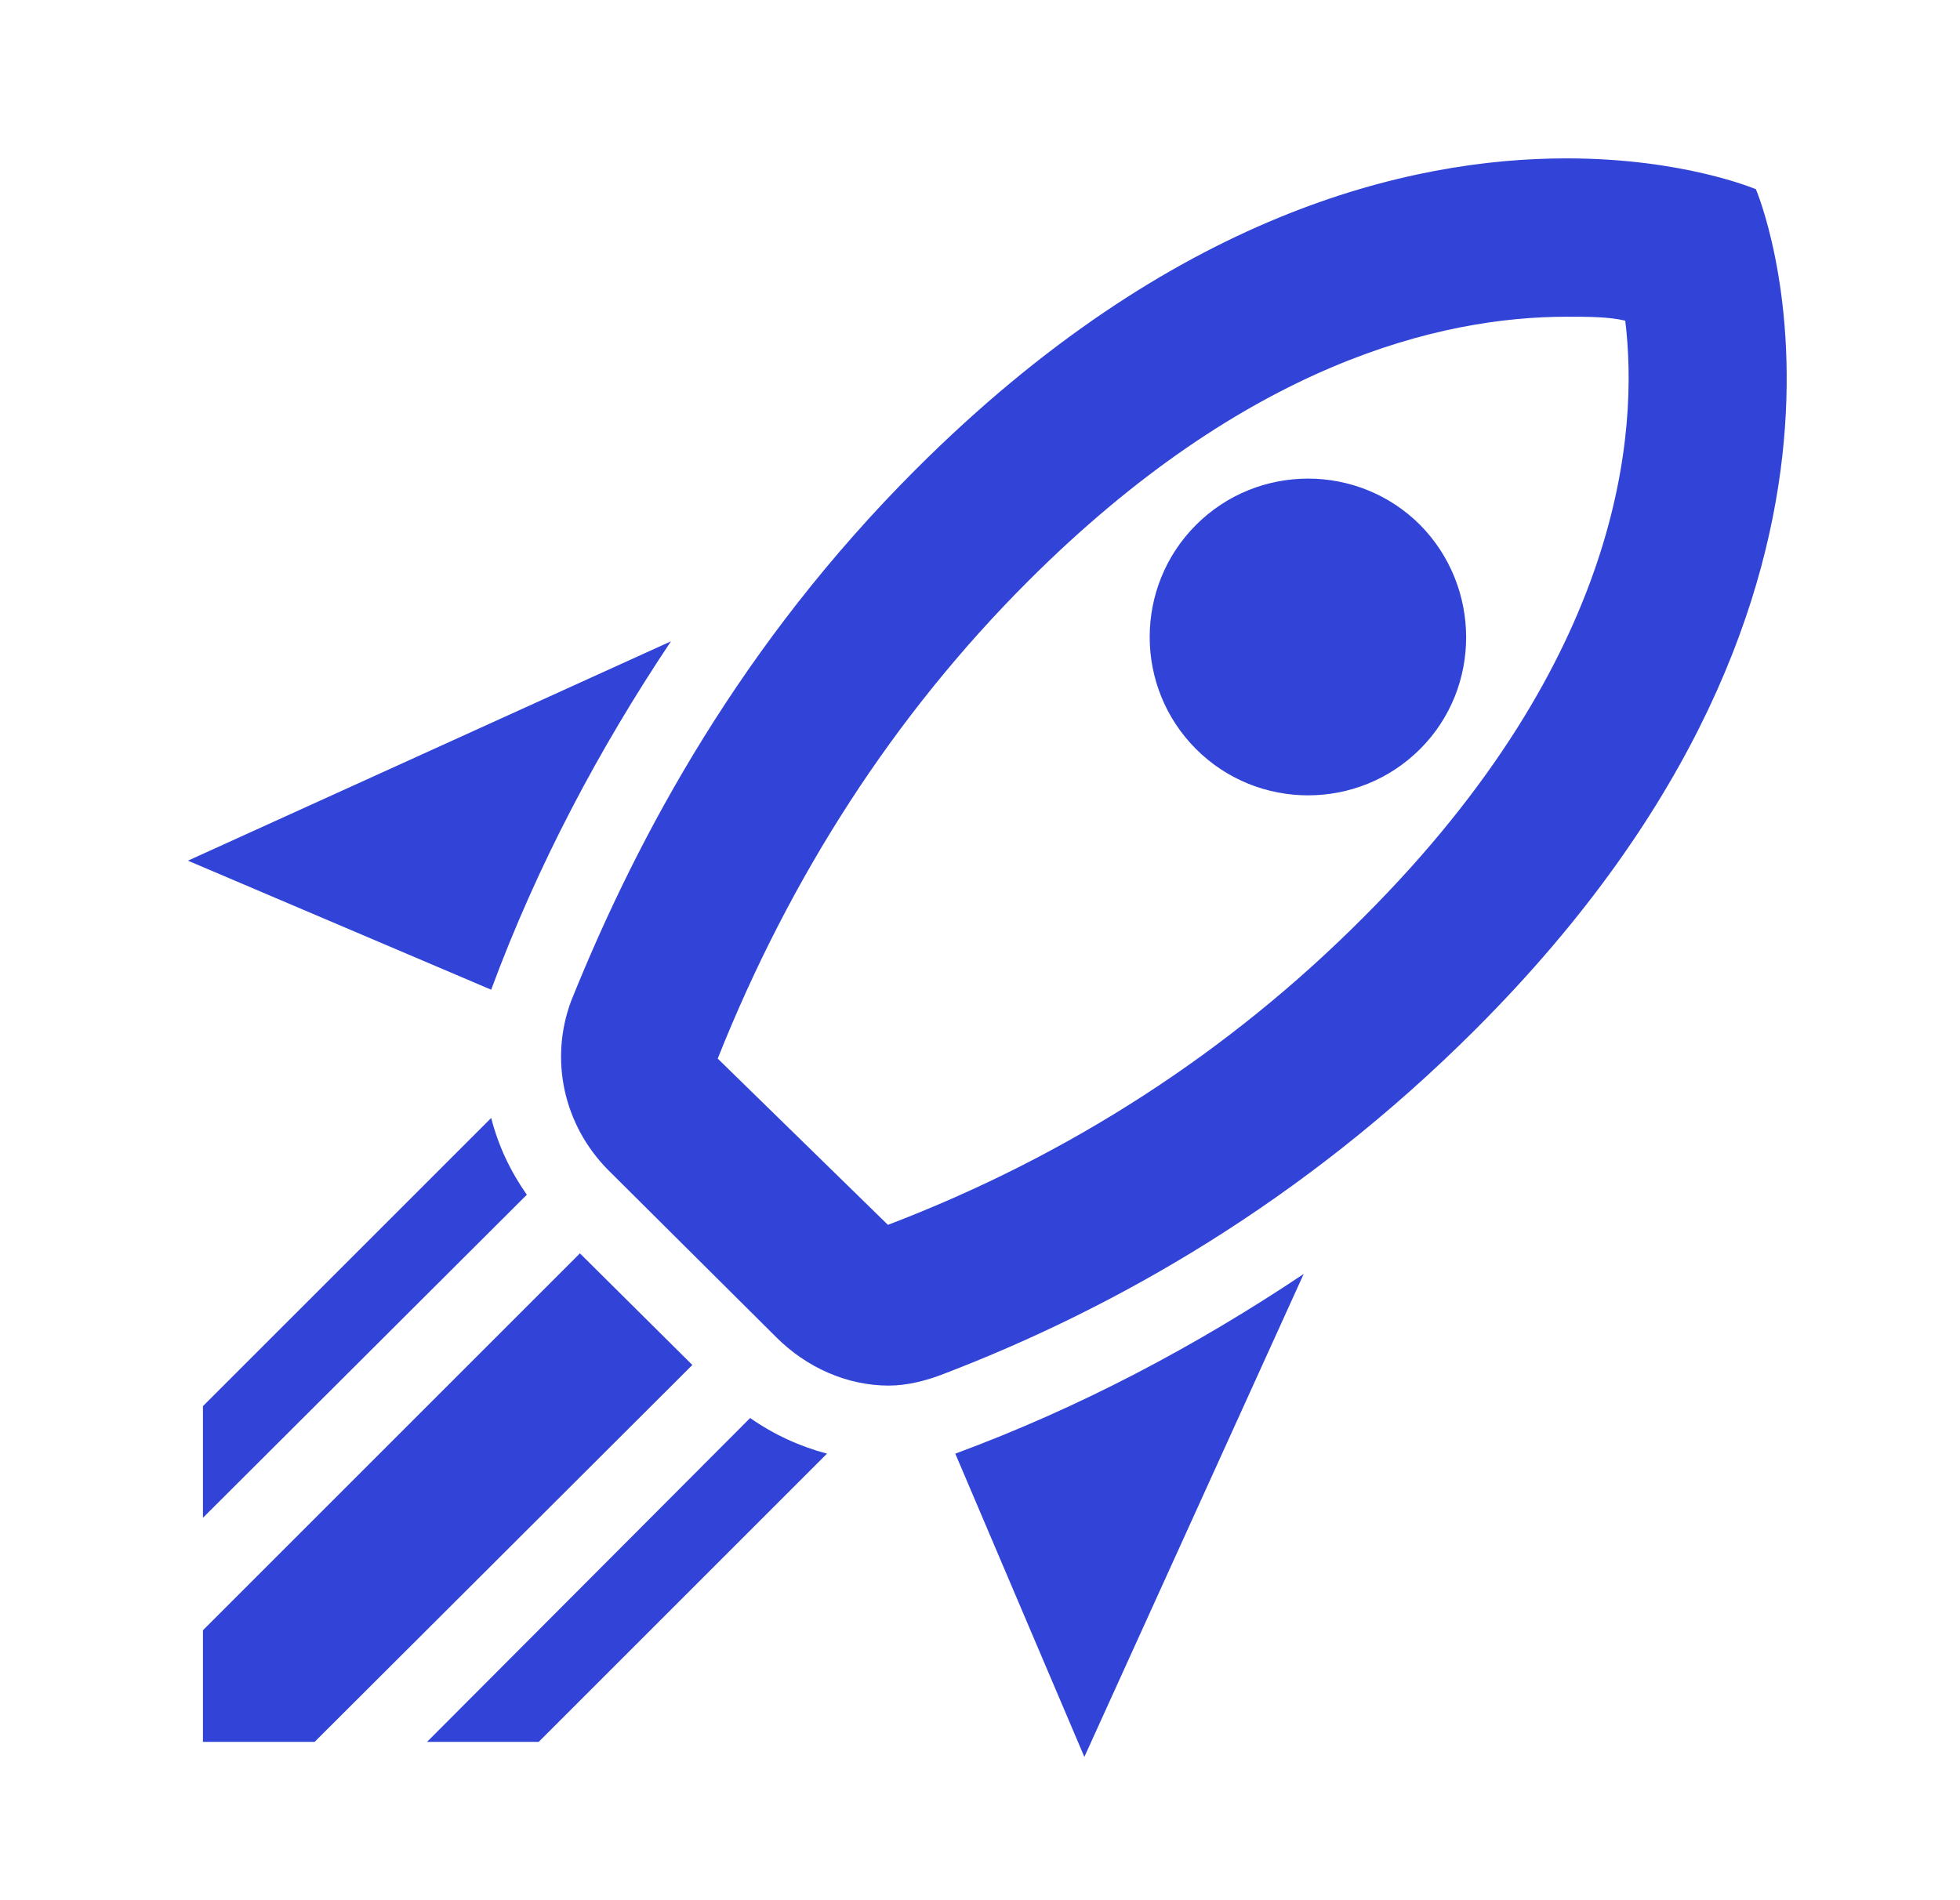 
<svg width="33" height="32" viewBox="0 0 33 32" fill="none" xmlns="http://www.w3.org/2000/svg">
<path d="M18.257 29.587L16.084 24.48C18.177 23.707 20.137 22.667 21.95 21.454L18.257 29.587ZM8.27 16.667L3.164 14.494L11.297 10.8C10.084 12.614 9.044 14.574 8.27 16.667ZM26.377 5.334C26.75 5.334 27.084 5.334 27.364 5.4C27.59 7.254 27.337 11.067 22.964 15.44C20.697 17.72 17.99 19.467 14.95 20.627L12.084 17.827C13.31 14.747 15.057 12.04 17.31 9.787C20.99 6.107 24.27 5.334 26.377 5.334ZM26.377 2.667C23.737 2.667 19.737 3.587 15.417 7.907C12.497 10.827 10.75 14.04 9.617 16.854C9.244 17.854 9.497 18.947 10.23 19.694L13.07 22.52C13.577 23.027 14.257 23.334 14.964 23.334C15.27 23.334 15.59 23.254 15.897 23.134C18.75 22.04 21.924 20.254 24.844 17.334C32.39 9.787 29.564 3.187 29.564 3.187C29.564 3.187 28.35 2.667 26.377 2.667ZM20.137 12.614C19.097 11.574 19.097 9.88 20.137 8.84C21.177 7.8 22.87 7.8 23.91 8.84C24.937 9.88 24.95 11.574 23.91 12.614C22.87 13.654 21.177 13.654 20.137 12.614ZM12.59 22.04L10.71 20.16L12.59 22.04ZM9.07 29.334L13.924 24.48C13.47 24.36 13.03 24.16 12.63 23.88L7.19 29.334H9.07ZM3.417 29.334H5.297L11.657 22.987L9.764 21.107L3.417 27.454V29.334ZM3.417 25.56L8.87 20.12C8.59 19.72 8.39 19.294 8.27 18.827L3.417 23.68V25.56Z" fill="#3244D7"/>
</svg>
